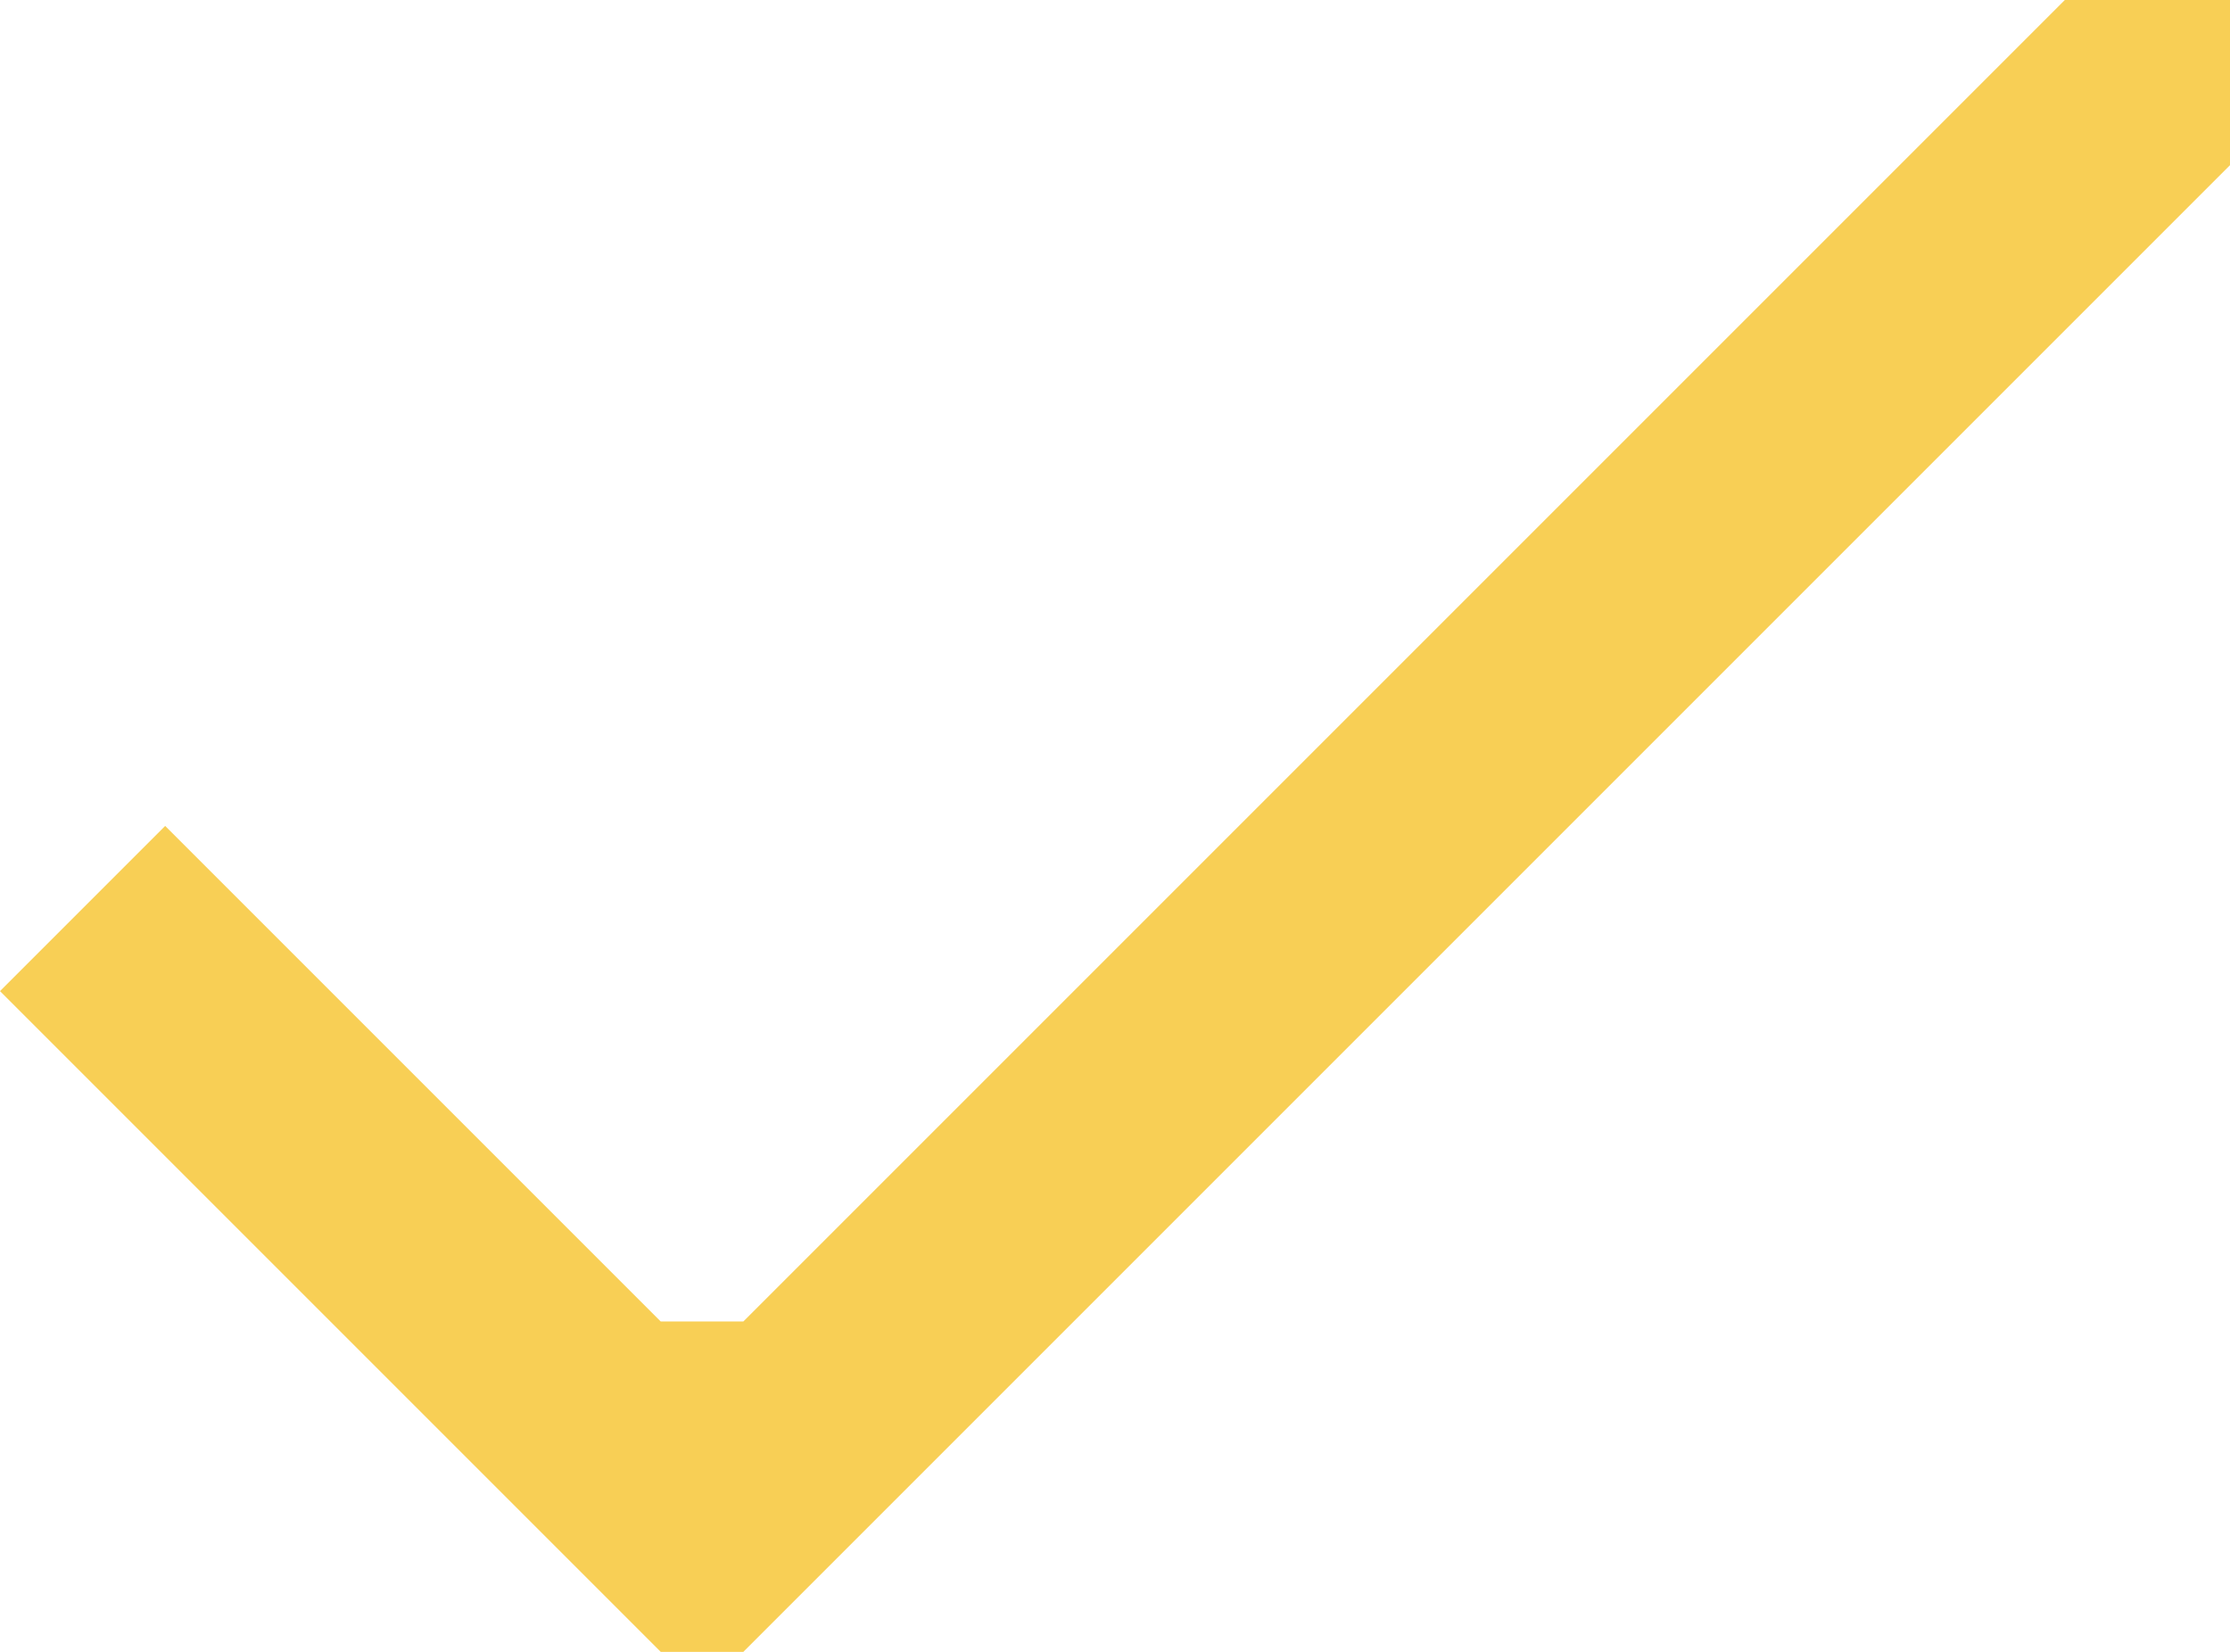 <svg xmlns="http://www.w3.org/2000/svg" width="27" height="20" viewBox="0 0 27 20">
<defs>
    <style>
      .cls-1 {
        fill: #f8cf55;
        fill-rule: evenodd;
      }
    </style>
  </defs>
  <path class="cls-1" d="M183,529h2v2l-18,18h-1l-8-8,2-2,6,6h1Z" transform="translate(-158 -529)"/>
</svg>
